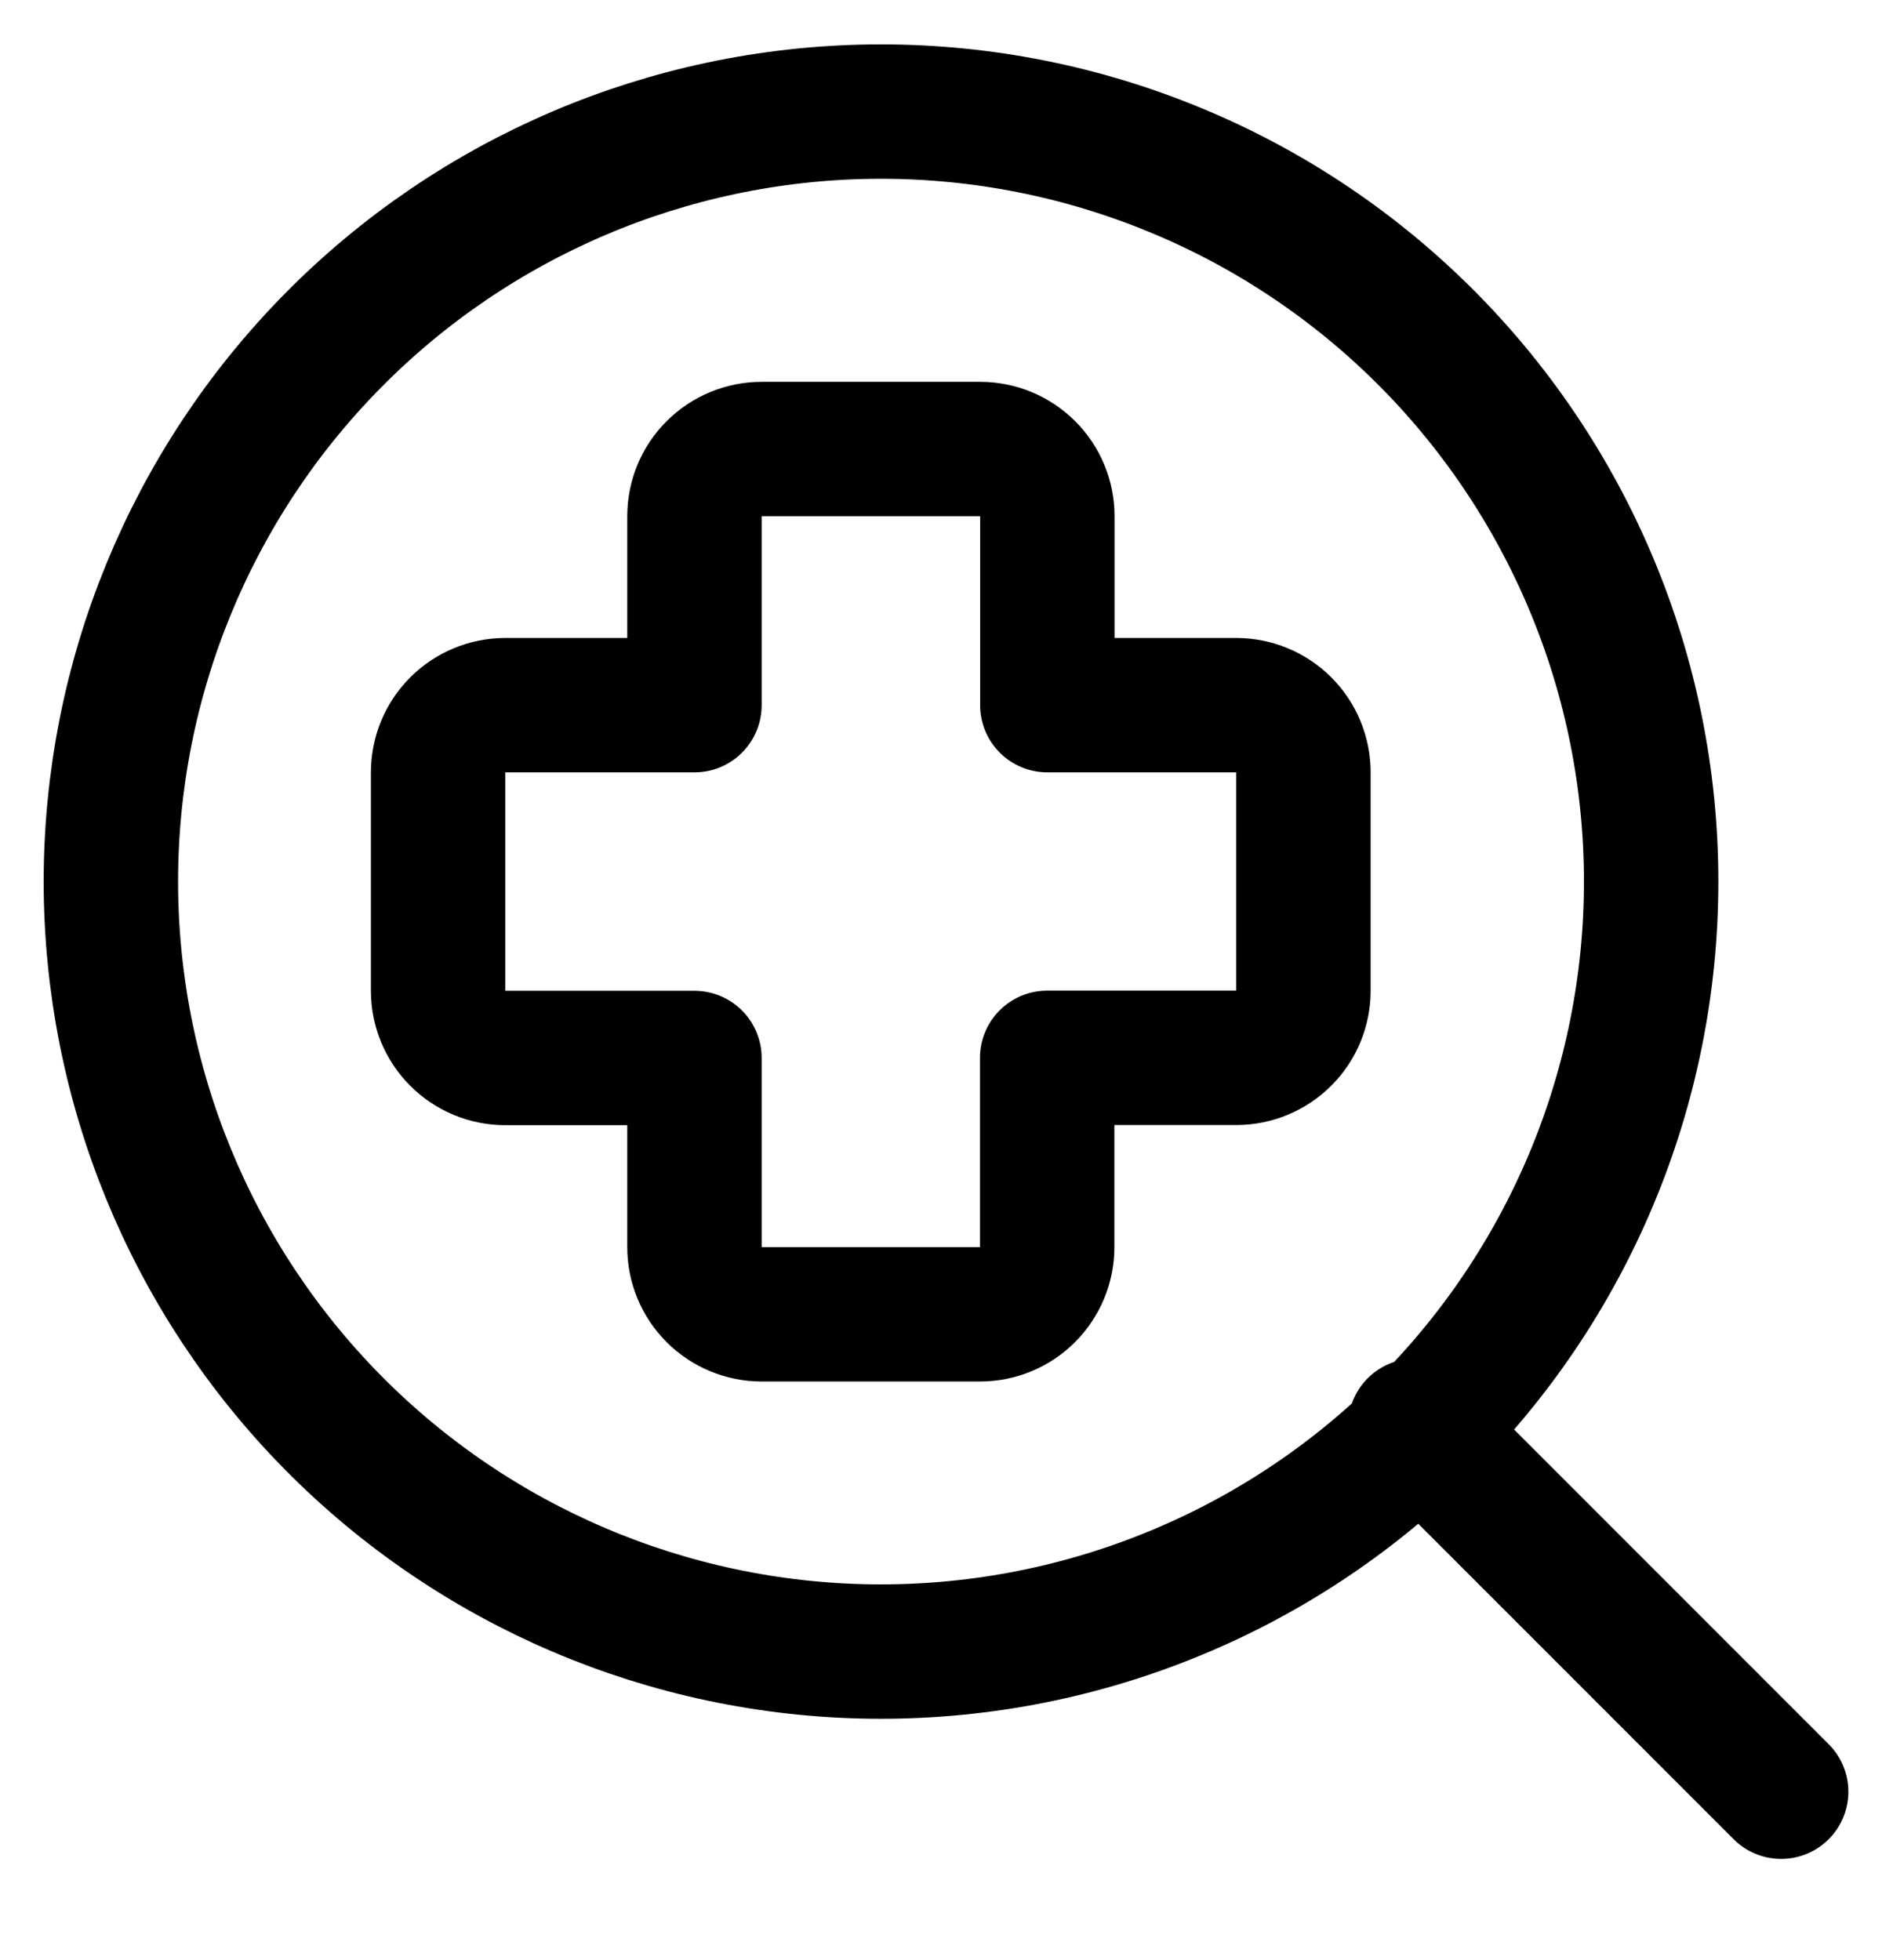 <svg width="24" height="25" viewBox="0 0 24 25" fill="none" xmlns="http://www.w3.org/2000/svg">
<g clip-path="url(#clip0_2_70946)">
<path d="M22.714 22.852L18.048 18.184M11.105 21.064C12.406 21.081 13.697 20.84 14.903 20.354C16.11 19.869 17.208 19.148 18.134 18.234C19.059 17.321 19.794 16.232 20.296 15.032C20.798 13.832 21.056 12.545 21.056 11.244C21.056 9.943 20.798 8.656 20.296 7.456C19.794 6.256 19.059 5.167 18.134 4.254C17.208 3.34 16.11 2.619 14.903 2.134C13.697 1.648 12.406 1.407 11.105 1.424C8.523 1.458 6.058 2.507 4.245 4.345C2.431 6.183 1.414 8.662 1.414 11.244C1.414 13.826 2.431 16.305 4.245 18.143C6.058 19.98 8.523 21.03 11.105 21.064Z" stroke="black" stroke-width="1.714" stroke-linecap="round" stroke-linejoin="round"/>
<path d="M9.713 5.727C9.486 5.727 9.268 5.817 9.107 5.978C8.946 6.138 8.856 6.356 8.856 6.584V8.994H6.444C6.217 8.994 5.999 9.084 5.838 9.245C5.677 9.406 5.587 9.624 5.587 9.851V12.637C5.587 12.864 5.677 13.082 5.838 13.243C5.999 13.404 6.217 13.494 6.444 13.494H8.856V15.906C8.856 16.133 8.946 16.351 9.107 16.512C9.268 16.673 9.486 16.763 9.713 16.763H12.497C12.725 16.763 12.943 16.673 13.103 16.512C13.264 16.351 13.354 16.133 13.354 15.906V13.492H15.765C15.992 13.492 16.21 13.402 16.371 13.241C16.532 13.081 16.622 12.863 16.622 12.635V9.851C16.622 9.624 16.532 9.406 16.371 9.245C16.21 9.084 15.992 8.994 15.765 8.994H13.356V6.584C13.356 6.356 13.266 6.138 13.105 5.978C12.944 5.817 12.726 5.727 12.499 5.727H9.713Z" stroke="black" stroke-width="1.714" stroke-linecap="round" stroke-linejoin="round"/>
</g>
<defs>
<clipPath id="clip0_2_70946">
<rect width="24" height="24" fill="white" transform="translate(0 0.139)"/>
</clipPath>
</defs>
</svg>
